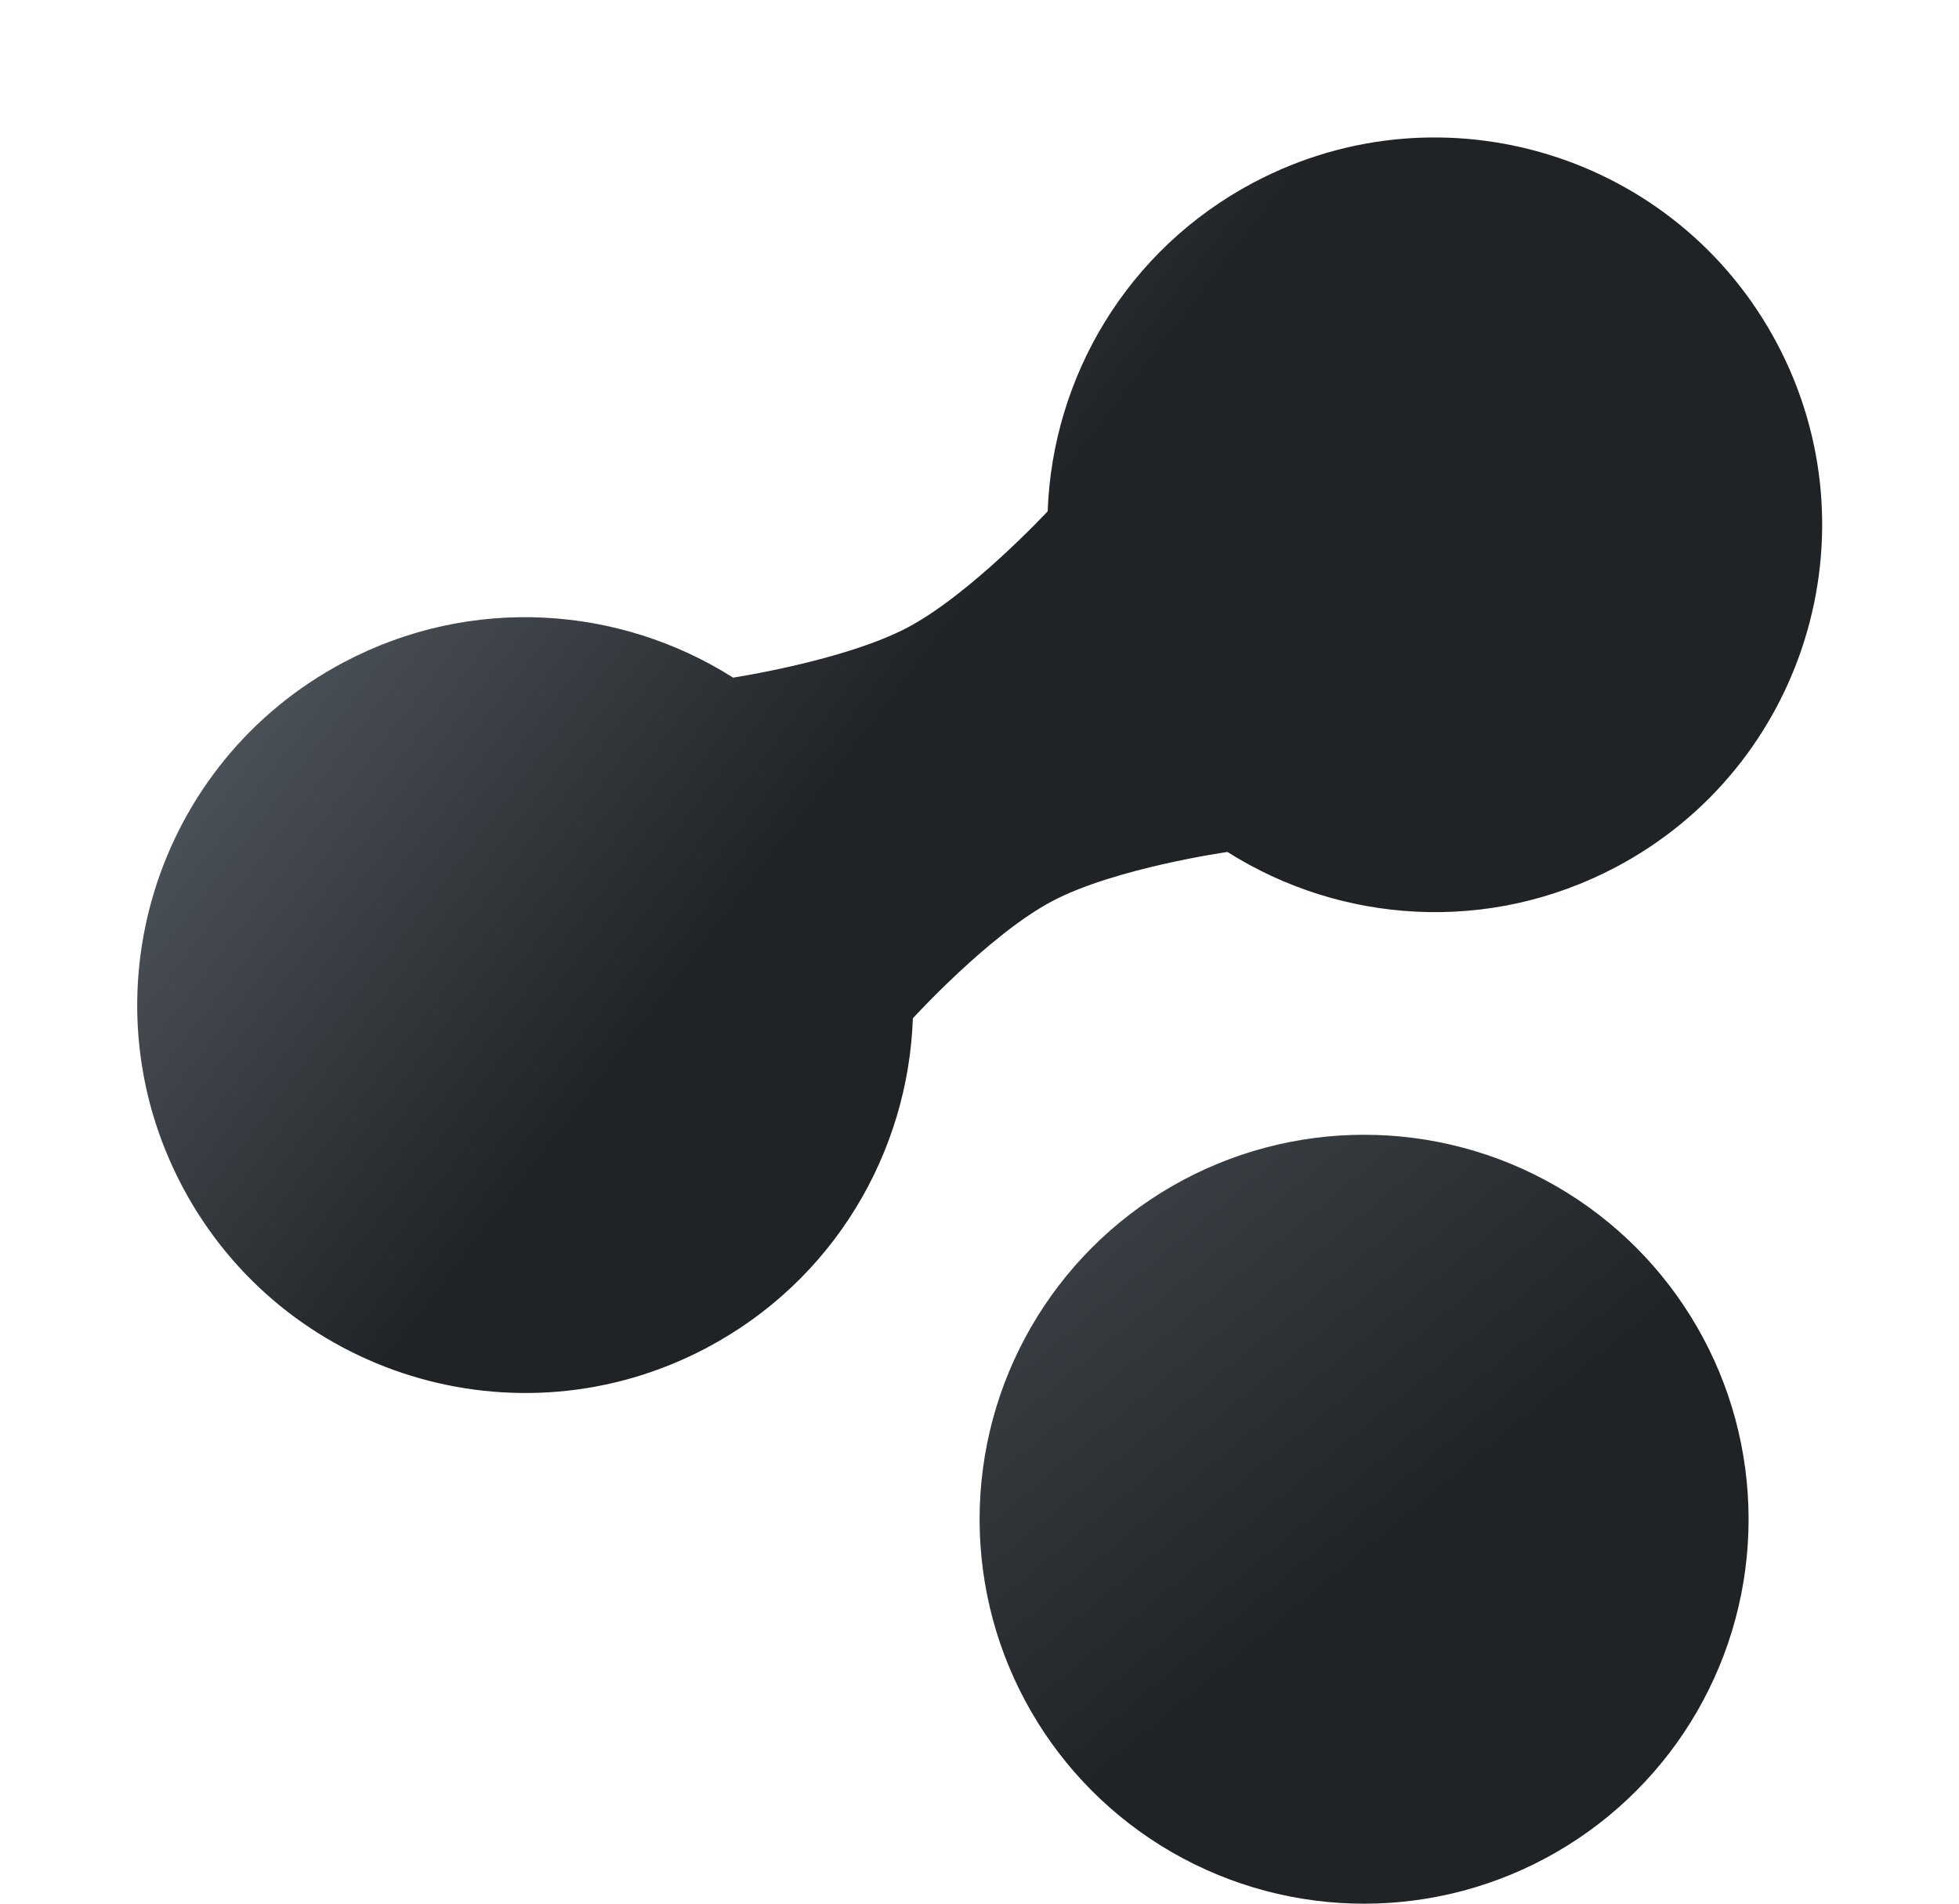 <svg width="1930" height="1876" viewBox="0 0 1930 1876" fill="none" xmlns="http://www.w3.org/2000/svg">
<path fill-rule="evenodd" clip-rule="evenodd" d="M899.361 1003.2C894.766 1135.52 821.447 1261.78 696.005 1328.1C509.436 1426.75 278.222 1355.48 179.573 1168.91C80.924 982.341 152.197 751.127 338.766 652.478C464.385 586.056 610.245 596.669 722.251 667.642C722.251 667.642 832.304 650.894 894.032 618.322C956.013 585.617 1032.17 503.773 1032.17 503.773C1036.89 371.795 1110.08 245.915 1235.21 179.753C1421.5 81.25 1652.38 152.418 1750.88 338.712C1849.38 525.006 1778.22 755.881 1591.92 854.384C1466.59 920.653 1321.08 910.129 1209.28 839.42C1209.28 839.42 1098.5 855.162 1036.58 887.917C974.709 920.646 899.399 1003.27 899.399 1003.27L899.361 1003.2Z" fill="url(#paint0_linear_110_21)"/>
<ellipse cx="1343.9" cy="1496.86" rx="378.807" ry="378.807" fill="url(#paint1_linear_110_21)"/>
<defs>
<linearGradient id="paint0_linear_110_21" x1="943.347" y1="621.916" x2="131.97" y2="0.402" gradientUnits="userSpaceOnUse">
<stop stop-color="#202326"/>
<stop offset="0.211" stop-color="#32373C"/>
<stop offset="0.37" stop-color="#40464C"/>
<stop offset="0.397" stop-color="#42484E"/>
<stop offset="0.745" stop-color="#606972"/>
<stop offset="1" stop-color="#76818C"/>
</linearGradient>
<linearGradient id="paint1_linear_110_21" x1="1380.6" y1="1521.73" x2="423.372" y2="369.976" gradientUnits="userSpaceOnUse">
<stop stop-color="#202326"/>
<stop offset="0.211" stop-color="#32373C"/>
<stop offset="0.37" stop-color="#40464C"/>
<stop offset="0.397" stop-color="#42484E"/>
<stop offset="0.745" stop-color="#606972"/>
<stop offset="1" stop-color="#76818C"/>
</linearGradient>
</defs>
</svg>
